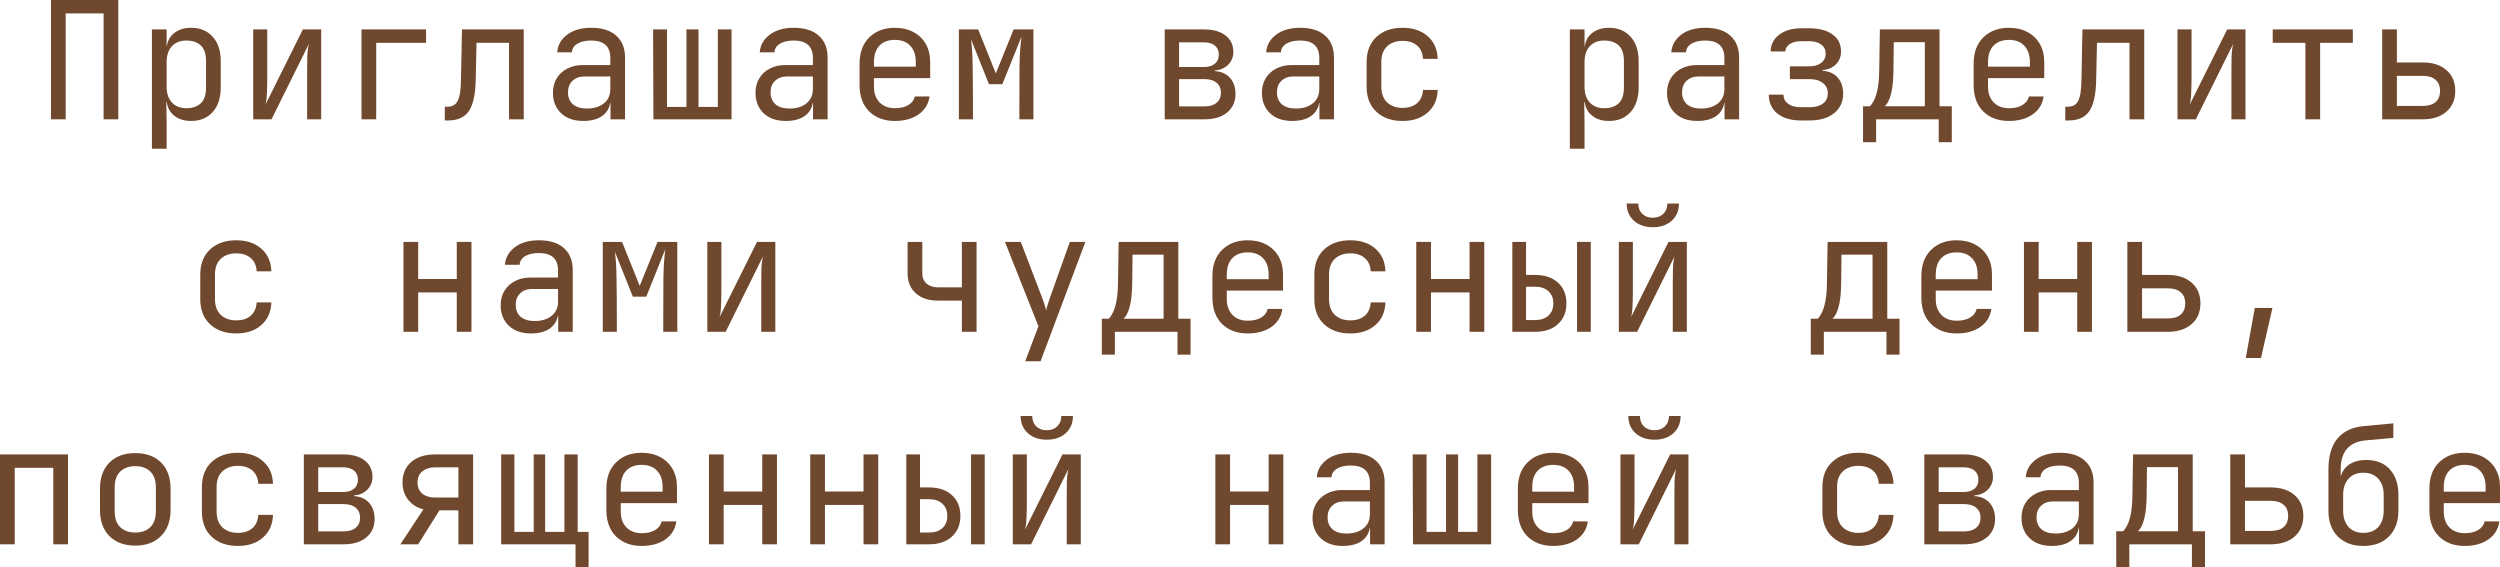 <?xml version="1.0" encoding="UTF-8"?> <svg xmlns="http://www.w3.org/2000/svg" viewBox="0 0 152.946 34.7" fill="none"><path d="M3.118 7.3V0H7.238V7.3H6.338V0.82H4.018V7.3H3.118Z" fill="#70482D"></path><path d="M9.294 9.1V1.8H10.194V2.85H10.204C10.251 2.49 10.407 2.21 10.674 2.01C10.941 1.803 11.281 1.7 11.694 1.7C12.247 1.7 12.687 1.883 13.014 2.25C13.341 2.61 13.504 3.107 13.504 3.74V5.35C13.504 5.983 13.341 6.483 13.014 6.85C12.687 7.217 12.247 7.4 11.694 7.4C11.281 7.4 10.941 7.297 10.674 7.09C10.407 6.883 10.251 6.603 10.204 6.25H10.174L10.194 7.5V9.1H9.294ZM11.394 6.62C11.774 6.62 12.071 6.52 12.284 6.32C12.497 6.12 12.604 5.797 12.604 5.35V3.75C12.604 3.297 12.497 2.973 12.284 2.78C12.071 2.58 11.774 2.48 11.394 2.48C11.027 2.48 10.734 2.597 10.514 2.83C10.301 3.063 10.194 3.387 10.194 3.8V5.3C10.194 5.713 10.301 6.037 10.514 6.27C10.734 6.503 11.027 6.62 11.394 6.62Z" fill="#70482D"></path><path d="M15.49 7.3V1.8H16.35V4.76C16.35 5.047 16.344 5.343 16.33 5.65C16.324 5.957 16.294 6.207 16.24 6.4L18.53 1.8H19.65V7.3H18.79V4.33C18.79 4.037 18.794 3.737 18.8 3.43C18.814 3.123 18.847 2.873 18.9 2.68L16.61 7.3H15.49Z" fill="#70482D"></path><path d="M22.116 7.3V1.8H26.066V2.62H23.016V7.3H22.116Z" fill="#70482D"></path><path d="M27.212 7.37V6.53H27.362C27.669 6.53 27.882 6.41 28.002 6.17C28.129 5.93 28.196 5.5 28.202 4.88L28.262 1.8H32.042V7.3H31.142V2.62H29.153L29.103 4.92C29.083 5.793 28.942 6.42 28.682 6.8C28.423 7.18 27.999 7.37 27.412 7.37H27.212Z" fill="#70482D"></path><path d="M35.678 7.4C35.112 7.4 34.662 7.243 34.328 6.93C33.995 6.61 33.829 6.193 33.829 5.68C33.829 5.34 33.905 5.043 34.059 4.79C34.212 4.537 34.425 4.34 34.699 4.2C34.972 4.053 35.285 3.98 35.638 3.98H37.338V3.55C37.338 2.837 36.949 2.48 36.169 2.48C35.822 2.48 35.542 2.543 35.329 2.67C35.115 2.797 35.002 2.973 34.988 3.2H34.089C34.122 2.767 34.322 2.41 34.689 2.13C35.062 1.843 35.555 1.7 36.169 1.7C36.835 1.7 37.345 1.86 37.699 2.18C38.059 2.5 38.239 2.947 38.239 3.52V7.3H37.349V6.3H37.328C37.275 6.64 37.105 6.91 36.819 7.11C36.532 7.303 36.152 7.4 35.678 7.4ZM35.898 6.64C36.338 6.64 36.689 6.533 36.949 6.32C37.208 6.107 37.338 5.817 37.338 5.45V4.68H35.738C35.445 4.68 35.205 4.77 35.018 4.95C34.839 5.123 34.749 5.357 34.749 5.65C34.749 5.957 34.849 6.2 35.048 6.38C35.255 6.553 35.539 6.64 35.898 6.64Z" fill="#70482D"></path><path d="M39.975 7.3L39.955 1.8H40.805V6.54H41.995V1.8H42.734V6.54H43.915V1.8H44.755V7.3H39.975Z" fill="#70482D"></path><path d="M48.071 7.4C47.504 7.4 47.054 7.243 46.721 6.93C46.387 6.61 46.221 6.193 46.221 5.68C46.221 5.34 46.297 5.043 46.451 4.79C46.604 4.537 46.817 4.34 47.091 4.2C47.364 4.053 47.677 3.98 48.031 3.98H49.731V3.55C49.731 2.837 49.341 2.48 48.561 2.48C48.214 2.48 47.934 2.543 47.721 2.67C47.507 2.797 47.394 2.973 47.381 3.2H46.481C46.514 2.767 46.714 2.41 47.081 2.13C47.454 1.843 47.947 1.7 48.561 1.7C49.227 1.7 49.737 1.86 50.091 2.18C50.451 2.5 50.631 2.947 50.631 3.52V7.3H49.741V6.3H49.721C49.667 6.64 49.497 6.91 49.211 7.11C48.924 7.303 48.544 7.4 48.071 7.4ZM48.291 6.64C48.731 6.64 49.081 6.533 49.341 6.32C49.601 6.107 49.731 5.817 49.731 5.45V4.68H48.131C47.837 4.68 47.597 4.77 47.411 4.95C47.231 5.123 47.141 5.357 47.141 5.65C47.141 5.957 47.241 6.2 47.441 6.38C47.647 6.553 47.931 6.64 48.291 6.64Z" fill="#70482D"></path><path d="M54.747 7.4C54.1 7.4 53.577 7.207 53.177 6.82C52.783 6.427 52.587 5.887 52.587 5.2V3.9C52.587 3.213 52.783 2.677 53.177 2.29C53.577 1.897 54.1 1.7 54.747 1.7C55.18 1.7 55.557 1.787 55.877 1.96C56.204 2.133 56.457 2.377 56.637 2.69C56.817 3.003 56.907 3.373 56.907 3.8V4.78H53.467V5.3C53.467 5.707 53.583 6.03 53.817 6.27C54.05 6.503 54.36 6.62 54.747 6.62C55.08 6.62 55.354 6.557 55.567 6.43C55.787 6.297 55.92 6.12 55.967 5.9H56.867C56.807 6.36 56.583 6.727 56.197 7C55.81 7.267 55.327 7.4 54.747 7.4ZM53.467 4.08H56.027V3.8C56.027 3.367 55.913 3.033 55.687 2.8C55.467 2.56 55.153 2.44 54.747 2.44C54.34 2.44 54.024 2.56 53.797 2.8C53.577 3.033 53.467 3.367 53.467 3.8V4.08Z" fill="#70482D"></path><path d="M58.663 7.3V1.8H59.843L60.923 4.49L62.013 1.8H63.223V7.3H62.363V6.45C62.363 5.497 62.366 4.673 62.373 3.98C62.386 3.287 62.426 2.707 62.493 2.24L61.323 5.15H60.503L59.403 2.4C59.463 2.813 59.496 3.34 59.503 3.98C59.516 4.62 59.523 5.443 59.523 6.45V7.3H58.663Z" fill="#70482D"></path><path d="M71.255 7.3V1.8H73.665C74.218 1.8 74.655 1.923 74.975 2.17C75.295 2.417 75.455 2.753 75.455 3.18C75.455 3.487 75.348 3.747 75.135 3.96C74.928 4.167 74.659 4.283 74.325 4.31V4.35C74.725 4.377 75.035 4.517 75.255 4.77C75.475 5.023 75.585 5.35 75.585 5.75C75.585 6.223 75.415 6.6 75.075 6.88C74.735 7.16 74.275 7.3 73.695 7.3H71.255ZM72.135 4.1H73.665C73.945 4.1 74.165 4.033 74.325 3.9C74.485 3.767 74.565 3.58 74.565 3.34C74.565 3.107 74.485 2.923 74.325 2.79C74.165 2.657 73.945 2.59 73.665 2.59H72.135V4.1ZM72.135 6.51H73.695C74.009 6.51 74.252 6.437 74.425 6.29C74.605 6.143 74.695 5.937 74.695 5.67C74.695 5.41 74.605 5.207 74.425 5.06C74.252 4.913 74.009 4.84 73.695 4.84H72.135V6.51Z" fill="#70482D"></path><path d="M79.051 7.4C78.484 7.4 78.035 7.243 77.701 6.93C77.368 6.61 77.201 6.193 77.201 5.68C77.201 5.34 77.278 5.043 77.431 4.79C77.585 4.537 77.798 4.34 78.071 4.2C78.344 4.053 78.658 3.98 79.011 3.98H80.711V3.55C80.711 2.837 80.321 2.48 79.541 2.48C79.194 2.48 78.915 2.543 78.701 2.67C78.488 2.797 78.374 2.973 78.361 3.2H77.461C77.495 2.767 77.694 2.41 78.061 2.13C78.434 1.843 78.928 1.7 79.541 1.7C80.208 1.7 80.718 1.86 81.071 2.18C81.431 2.5 81.611 2.947 81.611 3.52V7.3H80.721V6.3H80.701C80.648 6.64 80.478 6.91 80.191 7.11C79.904 7.303 79.525 7.4 79.051 7.4ZM79.271 6.64C79.711 6.64 80.061 6.533 80.321 6.32C80.581 6.107 80.711 5.817 80.711 5.45V4.68H79.111C78.818 4.68 78.578 4.77 78.391 4.95C78.211 5.123 78.121 5.357 78.121 5.65C78.121 5.957 78.221 6.2 78.421 6.38C78.628 6.553 78.911 6.64 79.271 6.64Z" fill="#70482D"></path><path d="M85.807 7.4C85.141 7.4 84.607 7.213 84.207 6.84C83.807 6.467 83.607 5.953 83.607 5.3V3.8C83.607 3.147 83.807 2.633 84.207 2.26C84.607 1.887 85.141 1.7 85.807 1.7C86.441 1.7 86.951 1.87 87.337 2.21C87.731 2.55 87.937 3.013 87.957 3.6H87.057C87.037 3.247 86.917 2.977 86.697 2.79C86.477 2.597 86.18 2.5 85.807 2.5C85.414 2.5 85.097 2.613 84.857 2.84C84.624 3.06 84.507 3.377 84.507 3.79V5.3C84.507 5.713 84.624 6.033 84.857 6.26C85.097 6.487 85.414 6.6 85.807 6.6C86.18 6.6 86.477 6.503 86.697 6.31C86.917 6.117 87.037 5.847 87.057 5.5H87.957C87.937 6.087 87.731 6.55 87.337 6.89C86.951 7.23 86.441 7.4 85.807 7.4Z" fill="#70482D"></path><path d="M96.04 9.1V1.8H96.939V2.85H96.949C96.996 2.49 97.153 2.21 97.42 2.01C97.686 1.803 98.026 1.7 98.439 1.7C98.993 1.7 99.433 1.883 99.759 2.25C100.086 2.61 100.25 3.107 100.25 3.74V5.35C100.25 5.983 100.086 6.483 99.759 6.85C99.433 7.217 98.993 7.4 98.439 7.4C98.026 7.4 97.686 7.297 97.42 7.09C97.153 6.883 96.996 6.603 96.949 6.25H96.919L96.939 7.5V9.1H96.04ZM98.14 6.62C98.519 6.62 98.816 6.52 99.029 6.32C99.243 6.12 99.349 5.797 99.349 5.35V3.75C99.349 3.297 99.243 2.973 99.029 2.78C98.816 2.58 98.519 2.48 98.14 2.48C97.773 2.48 97.48 2.597 97.259 2.83C97.046 3.063 96.939 3.387 96.939 3.8V5.3C96.939 5.713 97.046 6.037 97.259 6.27C97.48 6.503 97.773 6.62 98.14 6.62Z" fill="#70482D"></path><path d="M103.836 7.4C103.269 7.4 102.819 7.243 102.486 6.93C102.152 6.61 101.985 6.193 101.985 5.68C101.985 5.34 102.062 5.043 102.216 4.79C102.369 4.537 102.582 4.34 102.856 4.2C103.129 4.053 103.442 3.98 103.796 3.98H105.495V3.55C105.495 2.837 105.106 2.48 104.326 2.48C103.979 2.48 103.699 2.543 103.486 2.67C103.272 2.797 103.159 2.973 103.146 3.2H102.246C102.279 2.767 102.479 2.41 102.846 2.13C103.219 1.843 103.712 1.7 104.326 1.7C104.992 1.7 105.502 1.86 105.856 2.18C106.215 2.5 106.396 2.947 106.396 3.52V7.3H105.505V6.3H105.485C105.432 6.64 105.262 6.91 104.976 7.11C104.689 7.303 104.309 7.4 103.836 7.4ZM104.055 6.64C104.496 6.64 104.845 6.533 105.106 6.32C105.365 6.107 105.495 5.817 105.495 5.45V4.68H103.896C103.602 4.68 103.362 4.77 103.176 4.95C102.996 5.123 102.906 5.357 102.906 5.65C102.906 5.957 103.006 6.2 103.206 6.38C103.412 6.553 103.696 6.64 104.055 6.64Z" fill="#70482D"></path><path d="M110.172 7.37C109.572 7.37 109.095 7.23 108.742 6.95C108.388 6.663 108.212 6.277 108.212 5.79H109.112C109.112 6.023 109.205 6.21 109.392 6.35C109.585 6.49 109.845 6.56 110.172 6.56H110.702C111.048 6.56 111.322 6.487 111.522 6.34C111.722 6.187 111.822 5.98 111.822 5.72C111.822 5.447 111.722 5.233 111.522 5.08C111.322 4.92 111.048 4.84 110.702 4.84H109.502V4.06H110.672C110.985 4.06 111.232 3.99 111.412 3.85C111.598 3.71 111.692 3.52 111.692 3.28C111.692 3.047 111.602 2.863 111.422 2.73C111.242 2.59 110.995 2.52 110.682 2.52H110.212C109.918 2.52 109.682 2.577 109.502 2.69C109.328 2.803 109.235 2.957 109.222 3.15H108.322C108.335 2.717 108.512 2.373 108.852 2.12C109.192 1.86 109.645 1.73 110.212 1.73H110.682C111.282 1.73 111.755 1.853 112.102 2.1C112.455 2.347 112.632 2.7 112.632 3.16C112.632 3.467 112.525 3.727 112.312 3.94C112.105 4.147 111.835 4.263 111.502 4.29V4.33C111.902 4.357 112.212 4.497 112.432 4.75C112.652 5.003 112.762 5.33 112.762 5.73C112.762 6.23 112.575 6.63 112.202 6.93C111.835 7.223 111.335 7.37 110.702 7.37H110.172Z" fill="#70482D"></path><path d="M113.978 8.7V6.5H114.398C114.484 6.42 114.568 6.3 114.648 6.14C114.734 5.973 114.808 5.743 114.868 5.45C114.928 5.157 114.961 4.77 114.968 4.29L115.008 1.8H118.658V6.5H119.408V8.7H118.608V7.3H114.778V8.7H113.978ZM115.298 6.5H117.758V2.58H115.858L115.838 4.31C115.831 4.783 115.801 5.167 115.748 5.46C115.694 5.753 115.628 5.983 115.548 6.15C115.474 6.31 115.391 6.427 115.298 6.5Z" fill="#70482D"></path><path d="M122.904 7.4C122.257 7.4 121.734 7.207 121.334 6.82C120.941 6.427 120.744 5.887 120.744 5.2V3.9C120.744 3.213 120.941 2.677 121.334 2.29C121.734 1.897 122.257 1.7 122.904 1.7C123.337 1.7 123.714 1.787 124.034 1.96C124.361 2.133 124.614 2.377 124.794 2.69C124.974 3.003 125.064 3.373 125.064 3.8V4.78H121.624V5.3C121.624 5.707 121.74 6.03 121.974 6.27C122.207 6.503 122.517 6.62 122.904 6.62C123.237 6.62 123.51 6.557 123.724 6.43C123.944 6.297 124.077 6.12 124.124 5.9H125.024C124.964 6.36 124.74 6.727 124.354 7C123.967 7.267 123.484 7.4 122.904 7.4ZM121.624 4.08H124.184V3.8C124.184 3.367 124.07 3.033 123.844 2.8C123.624 2.56 123.31 2.44 122.904 2.44C122.497 2.44 122.181 2.56 121.954 2.8C121.734 3.033 121.624 3.367 121.624 3.8V4.08Z" fill="#70482D"></path><path d="M126.35 7.37V6.53H126.5C126.806 6.53 127.02 6.41 127.14 6.17C127.267 5.93 127.333 5.5 127.34 4.88L127.4 1.8H131.18V7.3H130.28V2.62H128.29L128.24 4.92C128.22 5.793 128.08 6.42 127.82 6.8C127.56 7.18 127.137 7.37 126.55 7.37H126.35Z" fill="#70482D"></path><path d="M133.216 7.3V1.8H134.076V4.76C134.076 5.047 134.069 5.343 134.056 5.65C134.049 5.957 134.019 6.207 133.966 6.4L136.256 1.8H137.376V7.3H136.516V4.33C136.516 4.037 136.519 3.737 136.526 3.43C136.539 3.123 136.573 2.873 136.626 2.68L134.336 7.3H133.216Z" fill="#70482D"></path><path d="M141.042 7.3V2.62H139.042V1.8H143.942V2.62H141.942V7.3H141.042Z" fill="#70482D"></path><path d="M145.738 7.3V1.8H146.638V3.82H148.208C148.828 3.82 149.315 3.977 149.668 4.29C150.028 4.597 150.208 5.02 150.208 5.56C150.208 6.093 150.028 6.517 149.668 6.83C149.308 7.143 148.821 7.3 148.208 7.3H145.738ZM146.638 6.48H148.208C148.555 6.48 148.818 6.403 148.998 6.25C149.185 6.09 149.278 5.86 149.278 5.56C149.278 5.26 149.185 5.033 148.998 4.88C148.818 4.72 148.555 4.64 148.208 4.64H146.638V6.48Z" fill="#70482D"></path><path d="M14.452 20.4C13.786 20.4 13.252 20.213 12.852 19.84C12.452 19.467 12.252 18.953 12.252 18.3V16.8C12.252 16.147 12.452 15.633 12.852 15.26C13.252 14.887 13.786 14.7 14.452 14.7C15.086 14.7 15.596 14.87 15.982 15.21C16.376 15.55 16.582 16.013 16.602 16.6H15.702C15.682 16.247 15.562 15.977 15.342 15.79C15.122 15.597 14.826 15.5 14.452 15.5C14.059 15.5 13.742 15.613 13.502 15.84C13.269 16.06 13.152 16.377 13.152 16.79V18.3C13.152 18.713 13.269 19.033 13.502 19.26C13.742 19.487 14.059 19.6 14.452 19.6C14.826 19.6 15.122 19.503 15.342 19.31C15.562 19.117 15.682 18.847 15.702 18.5H16.602C16.582 19.087 16.376 19.55 15.982 19.89C15.596 20.23 15.086 20.4 14.452 20.4Z" fill="#70482D"></path><path d="M24.684 20.3V14.8H25.584V17.07H27.944V14.8H28.844V20.3H27.944V17.89H25.584V20.3H24.684Z" fill="#70482D"></path><path d="M32.481 20.4C31.914 20.4 31.464 20.243 31.131 19.93C30.797 19.61 30.63 19.193 30.63 18.68C30.63 18.34 30.707 18.043 30.86 17.79C31.014 17.537 31.227 17.34 31.5 17.2C31.774 17.053 32.087 16.98 32.44 16.98H34.141V16.55C34.141 15.837 33.75 15.48 32.97 15.48C32.624 15.48 32.344 15.543 32.13 15.67C31.917 15.797 31.804 15.973 31.791 16.2H30.89C30.924 15.767 31.124 15.41 31.49 15.13C31.864 14.843 32.357 14.7 32.97 14.7C33.637 14.7 34.147 14.86 34.5 15.18C34.861 15.5 35.04 15.947 35.04 16.52V20.3H34.151V19.3H34.131C34.077 19.64 33.907 19.91 33.62 20.11C33.334 20.303 32.954 20.4 32.481 20.4ZM32.701 19.64C33.14 19.64 33.49 19.533 33.75 19.32C34.011 19.107 34.141 18.817 34.141 18.45V17.68H32.541C32.247 17.68 32.007 17.77 31.821 17.95C31.64 18.123 31.55 18.357 31.55 18.65C31.55 18.957 31.65 19.2 31.851 19.38C32.057 19.553 32.34 19.64 32.701 19.64Z" fill="#70482D"></path><path d="M36.877 20.3V14.8H38.057L39.137 17.49L40.227 14.8H41.436V20.3H40.577V19.45C40.577 18.497 40.58 17.673 40.586 16.98C40.6 16.287 40.64 15.707 40.706 15.24L39.537 18.15H38.717L37.617 15.4C37.677 15.813 37.71 16.34 37.717 16.98C37.73 17.62 37.736 18.443 37.736 19.45V20.3H36.877Z" fill="#70482D"></path><path d="M43.273 20.3V14.8H44.133V17.76C44.133 18.047 44.126 18.343 44.113 18.65C44.106 18.957 44.076 19.207 44.023 19.4L46.313 14.8H47.433V20.3H46.573V17.33C46.573 17.037 46.576 16.737 46.583 16.43C46.596 16.123 46.629 15.873 46.683 15.68L44.393 20.3H43.273Z" fill="#70482D"></path><path d="M58.845 20.3V18.39H57.375C56.808 18.39 56.358 18.24 56.025 17.94C55.691 17.64 55.525 17.237 55.525 16.73V14.8H56.425V16.73C56.425 16.99 56.511 17.197 56.685 17.35C56.865 17.503 57.105 17.58 57.405 17.58H58.845V14.8H59.745V20.3H58.845Z" fill="#70482D"></path><path d="M62.721 22.1L63.531 19.96L61.481 14.8H62.451L63.751 18.2C63.804 18.333 63.854 18.473 63.901 18.62C63.948 18.767 63.981 18.893 64.001 19C64.021 18.893 64.054 18.767 64.101 18.62C64.148 18.473 64.194 18.333 64.241 18.2L65.451 14.8H66.401L63.661 22.1H62.721Z" fill="#70482D"></path><path d="M67.407 21.7V19.5H67.827C67.914 19.42 67.997 19.3 68.077 19.14C68.164 18.973 68.237 18.743 68.297 18.45C68.357 18.157 68.39 17.77 68.397 17.29L68.437 14.8H72.087V19.5H72.837V21.7H72.037V20.3H68.207V21.7H67.407ZM68.727 19.5H71.187V15.58H69.287L69.267 17.31C69.26 17.783 69.23 18.167 69.177 18.46C69.124 18.753 69.057 18.983 68.977 19.15C68.904 19.31 68.82 19.427 68.727 19.5Z" fill="#70482D"></path><path d="M76.333 20.4C75.686 20.4 75.163 20.207 74.763 19.82C74.37 19.427 74.173 18.887 74.173 18.2V16.9C74.173 16.213 74.37 15.677 74.763 15.29C75.163 14.897 75.686 14.7 76.333 14.7C76.767 14.7 77.143 14.787 77.463 14.96C77.79 15.133 78.043 15.377 78.223 15.69C78.403 16.003 78.493 16.373 78.493 16.8V17.78H75.053V18.3C75.053 18.707 75.17 19.03 75.403 19.27C75.636 19.503 75.947 19.62 76.333 19.62C76.667 19.62 76.94 19.557 77.153 19.43C77.373 19.297 77.507 19.12 77.553 18.9H78.453C78.393 19.36 78.17 19.727 77.783 20C77.397 20.267 76.913 20.4 76.333 20.4ZM75.053 17.08H77.613V16.8C77.613 16.367 77.5 16.033 77.273 15.8C77.053 15.56 76.74 15.44 76.333 15.44C75.926 15.44 75.61 15.56 75.383 15.8C75.163 16.033 75.053 16.367 75.053 16.8V17.08Z" fill="#70482D"></path><path d="M82.609 20.4C81.942 20.4 81.409 20.213 81.009 19.84C80.609 19.467 80.409 18.953 80.409 18.3V16.8C80.409 16.147 80.609 15.633 81.009 15.26C81.409 14.887 81.942 14.7 82.609 14.7C83.243 14.7 83.753 14.87 84.139 15.21C84.533 15.55 84.739 16.013 84.759 16.6H83.859C83.839 16.247 83.719 15.977 83.499 15.79C83.279 15.597 82.983 15.5 82.609 15.5C82.216 15.5 81.899 15.613 81.659 15.84C81.426 16.06 81.309 16.377 81.309 16.79V18.3C81.309 18.713 81.426 19.033 81.659 19.26C81.899 19.487 82.216 19.6 82.609 19.6C82.983 19.6 83.279 19.503 83.499 19.31C83.719 19.117 83.839 18.847 83.859 18.5H84.759C84.739 19.087 84.533 19.55 84.139 19.89C83.753 20.23 83.243 20.4 82.609 20.4Z" fill="#70482D"></path><path d="M86.645 20.3V14.8H87.545V17.07H89.905V14.8H90.805V20.3H89.905V17.89H87.545V20.3H86.645Z" fill="#70482D"></path><path d="M92.522 20.3V14.8H93.361V16.82H93.912C94.505 16.82 94.971 16.977 95.312 17.29C95.658 17.603 95.831 18.027 95.831 18.56C95.831 19.093 95.658 19.517 95.312 19.83C94.971 20.143 94.505 20.3 93.912 20.3H92.522ZM96.481 20.3V14.8H97.321V20.3H96.481ZM93.361 19.58H93.912C94.258 19.58 94.531 19.49 94.731 19.31C94.931 19.123 95.031 18.873 95.031 18.56C95.031 18.247 94.931 18 94.731 17.82C94.531 17.633 94.258 17.54 93.912 17.54H93.361V19.58Z" fill="#70482D"></path><path d="M99.037 20.3V14.8H99.897V17.76C99.897 18.047 99.891 18.343 99.877 18.65C99.871 18.957 99.841 19.207 99.787 19.4L102.077 14.8H103.198V20.3H102.338V17.33C102.338 17.037 102.341 16.737 102.348 16.43C102.361 16.123 102.394 15.873 102.448 15.68L100.158 20.3H99.037ZM101.117 13.9C100.637 13.9 100.251 13.767 99.957 13.5C99.664 13.233 99.518 12.883 99.518 12.45H100.228C100.228 12.71 100.308 12.92 100.467 13.08C100.627 13.24 100.841 13.32 101.107 13.32C101.381 13.32 101.598 13.24 101.758 13.08C101.924 12.92 102.007 12.71 102.007 12.45H102.717C102.717 12.883 102.571 13.233 102.278 13.5C101.984 13.767 101.598 13.9 101.117 13.9Z" fill="#70482D"></path><path d="M110.78 21.7V19.5H111.2C111.286 19.42 111.37 19.3 111.45 19.14C111.536 18.973 111.61 18.743 111.67 18.45C111.73 18.157 111.763 17.77 111.77 17.29L111.81 14.8H115.46V19.5H116.21V21.7H115.41V20.3H111.58V21.7H110.78ZM112.1 19.5H114.56V15.58H112.66L112.64 17.31C112.633 17.783 112.603 18.167 112.55 18.46C112.496 18.753 112.43 18.983 112.35 19.15C112.276 19.31 112.193 19.427 112.1 19.5Z" fill="#70482D"></path><path d="M119.706 20.4C119.059 20.4 118.536 20.207 118.136 19.82C117.742 19.427 117.546 18.887 117.546 18.2V16.9C117.546 16.213 117.742 15.677 118.136 15.29C118.536 14.897 119.059 14.7 119.706 14.7C120.139 14.7 120.516 14.787 120.836 14.96C121.162 15.133 121.416 15.377 121.596 15.69C121.776 16.003 121.866 16.373 121.866 16.8V17.78H118.426V18.3C118.426 18.707 118.542 19.03 118.776 19.27C119.009 19.503 119.319 19.62 119.706 19.62C120.039 19.62 120.312 19.557 120.526 19.43C120.746 19.297 120.879 19.12 120.926 18.9H121.826C121.766 19.36 121.543 19.727 121.156 20C120.769 20.267 120.286 20.4 119.706 20.4ZM118.426 17.08H120.986V16.8C120.986 16.367 120.873 16.033 120.646 15.8C120.426 15.56 120.113 15.44 119.706 15.44C119.299 15.44 118.982 15.56 118.756 15.8C118.536 16.033 118.426 16.367 118.426 16.8V17.08Z" fill="#70482D"></path><path d="M123.822 20.3V14.8H124.722V17.07H127.082V14.8H127.982V20.3H127.082V17.89H124.722V20.3H123.822Z" fill="#70482D"></path><path d="M130.148 20.3V14.8H131.048V16.82H132.618C133.238 16.82 133.725 16.977 134.078 17.29C134.438 17.597 134.618 18.02 134.618 18.56C134.618 19.093 134.438 19.517 134.078 19.83C133.718 20.143 133.231 20.3 132.618 20.3H130.148ZM131.048 19.48H132.618C132.965 19.48 133.228 19.403 133.408 19.25C133.595 19.09 133.688 18.86 133.688 18.56C133.688 18.26 133.595 18.033 133.408 17.88C133.228 17.72 132.965 17.64 132.618 17.64H131.048V19.48Z" fill="#70482D"></path><path d="M137.394 21.9L137.944 18.84H139.024L138.324 21.9H137.394Z" fill="#70482D"></path><path d="M0 33.3V27.8H4.16V33.3H3.26V28.62H0.9V33.3H0Z" fill="#70482D"></path><path d="M8.276 33.38C7.616 33.38 7.089 33.187 6.696 32.8C6.309 32.413 6.116 31.873 6.116 31.18V29.92C6.116 29.22 6.309 28.68 6.696 28.3C7.083 27.913 7.609 27.72 8.276 27.72C8.943 27.72 9.469 27.913 9.856 28.3C10.243 28.68 10.436 29.22 10.436 29.92V31.18C10.436 31.873 10.239 32.413 9.846 32.8C9.459 33.187 8.936 33.38 8.276 33.38ZM8.276 32.58C8.669 32.58 8.976 32.47 9.196 32.25C9.423 32.03 9.536 31.707 9.536 31.28V29.82C9.536 29.393 9.423 29.07 9.196 28.85C8.976 28.63 8.669 28.52 8.276 28.52C7.889 28.52 7.583 28.63 7.356 28.85C7.129 29.07 7.016 29.393 7.016 29.82V31.28C7.016 31.707 7.129 32.03 7.356 32.25C7.583 32.47 7.889 32.58 8.276 32.58Z" fill="#70482D"></path><path d="M14.552 33.4C13.886 33.4 13.352 33.213 12.952 32.84C12.552 32.467 12.352 31.953 12.352 31.3V29.8C12.352 29.147 12.552 28.633 12.952 28.26C13.352 27.887 13.886 27.7 14.552 27.7C15.186 27.7 15.696 27.87 16.082 28.21C16.476 28.55 16.682 29.013 16.702 29.6H15.802C15.782 29.247 15.662 28.977 15.442 28.79C15.222 28.597 14.926 28.5 14.552 28.5C14.159 28.5 13.842 28.613 13.602 28.84C13.369 29.06 13.252 29.377 13.252 29.79V31.3C13.252 31.713 13.369 32.033 13.602 32.26C13.842 32.487 14.159 32.6 14.552 32.6C14.926 32.6 15.222 32.503 15.442 32.31C15.662 32.117 15.782 31.847 15.802 31.5H16.702C16.682 32.087 16.476 32.55 16.082 32.89C15.696 33.23 15.186 33.4 14.552 33.4Z" fill="#70482D"></path><path d="M18.588 33.3V27.8H20.998C21.552 27.8 21.988 27.923 22.308 28.17C22.628 28.417 22.788 28.753 22.788 29.18C22.788 29.487 22.682 29.747 22.468 29.96C22.262 30.167 21.992 30.283 21.658 30.31V30.35C22.058 30.377 22.368 30.517 22.588 30.77C22.808 31.023 22.918 31.35 22.918 31.75C22.918 32.223 22.748 32.6 22.408 32.88C22.068 33.16 21.608 33.3 21.028 33.3H18.588ZM19.468 30.1H20.998C21.278 30.1 21.498 30.033 21.658 29.9C21.818 29.767 21.898 29.58 21.898 29.34C21.898 29.107 21.818 28.923 21.658 28.79C21.498 28.657 21.278 28.59 20.998 28.59H19.468V30.1ZM19.468 32.51H21.028C21.342 32.51 21.585 32.437 21.758 32.29C21.938 32.143 22.028 31.937 22.028 31.67C22.028 31.41 21.938 31.207 21.758 31.06C21.585 30.913 21.342 30.84 21.028 30.84H19.468V32.51Z" fill="#70482D"></path><path d="M24.494 33.3L25.904 31.16C25.518 31.067 25.208 30.873 24.974 30.58C24.741 30.28 24.624 29.927 24.624 29.52C24.624 28.987 24.804 28.567 25.164 28.26C25.524 27.953 26.011 27.8 26.624 27.8H28.944V33.3H28.044V31.22H26.884L25.584 33.3H24.494ZM26.624 30.44H28.044V28.59H26.624C26.298 28.59 26.034 28.673 25.834 28.84C25.641 29 25.544 29.227 25.544 29.52C25.544 29.807 25.641 30.033 25.834 30.2C26.034 30.36 26.298 30.44 26.624 30.44Z" fill="#70482D"></path><path d="M35.21 34.7V33.3H30.66V27.8H31.47V32.54H32.651V27.8H33.351V32.54H34.53V27.8H35.341V32.54H36.01V34.7H35.21Z" fill="#70482D"></path><path d="M39.256 33.4C38.61 33.4 38.087 33.207 37.687 32.82C37.293 32.427 37.096 31.887 37.096 31.2V29.9C37.096 29.213 37.293 28.677 37.687 28.29C38.087 27.897 38.61 27.7 39.256 27.7C39.69 27.7 40.067 27.787 40.387 27.96C40.713 28.133 40.967 28.377 41.147 28.69C41.326 29.003 41.416 29.373 41.416 29.8V30.78H37.977V31.3C37.977 31.707 38.093 32.03 38.327 32.27C38.56 32.503 38.87 32.62 39.256 32.62C39.59 32.62 39.863 32.557 40.077 32.43C40.297 32.297 40.43 32.12 40.477 31.9H41.376C41.316 32.36 41.093 32.727 40.706 33C40.32 33.267 39.837 33.4 39.256 33.4ZM37.977 30.08H40.537V29.8C40.537 29.367 40.423 29.033 40.197 28.8C39.976 28.56 39.663 28.44 39.256 28.44C38.85 28.44 38.533 28.56 38.307 28.8C38.087 29.033 37.977 29.367 37.977 29.8V30.08Z" fill="#70482D"></path><path d="M43.373 33.3V27.8H44.273V30.07H46.633V27.8H47.533V33.3H46.633V30.89H44.273V33.3H43.373Z" fill="#70482D"></path><path d="M49.569 33.3V27.8H50.469V30.07H52.829V27.8H53.729V33.3H52.829V30.89H50.469V33.3H49.569Z" fill="#70482D"></path><path d="M55.445 33.3V27.8H56.285V29.82H56.835C57.428 29.82 57.895 29.977 58.235 30.29C58.581 30.603 58.755 31.027 58.755 31.56C58.755 32.093 58.581 32.517 58.235 32.83C57.895 33.143 57.428 33.3 56.835 33.3H55.445ZM59.405 33.3V27.8H60.245V33.3H59.405ZM56.285 32.58H56.835C57.181 32.58 57.455 32.49 57.655 32.31C57.855 32.123 57.955 31.873 57.955 31.56C57.955 31.247 57.855 31 57.655 30.82C57.455 30.633 57.181 30.54 56.835 30.54H56.285V32.58Z" fill="#70482D"></path><path d="M61.961 33.3V27.8H62.821V30.76C62.821 31.047 62.814 31.343 62.801 31.65C62.794 31.957 62.764 32.207 62.711 32.4L65.001 27.8H66.121V33.3H65.261V30.33C65.261 30.037 65.264 29.737 65.271 29.43C65.284 29.123 65.318 28.873 65.371 28.68L63.081 33.3H61.961ZM64.041 26.9C63.561 26.9 63.174 26.767 62.881 26.5C62.588 26.233 62.441 25.883 62.441 25.45H63.151C63.151 25.71 63.231 25.92 63.391 26.08C63.551 26.24 63.764 26.32 64.031 26.32C64.304 26.32 64.521 26.24 64.681 26.08C64.848 25.92 64.931 25.71 64.931 25.45H65.641C65.641 25.883 65.494 26.233 65.201 26.5C64.908 26.767 64.521 26.9 64.041 26.9Z" fill="#70482D"></path><path d="M74.353 33.3V27.8H75.253V30.07H77.613V27.8H78.513V33.3H77.613V30.89H75.253V33.3H74.353Z" fill="#70482D"></path><path d="M82.149 33.4C81.583 33.4 81.133 33.243 80.799 32.93C80.466 32.61 80.299 32.193 80.299 31.68C80.299 31.34 80.376 31.043 80.529 30.79C80.683 30.537 80.896 30.34 81.169 30.2C81.443 30.053 81.756 29.98 82.109 29.98H83.809V29.55C83.809 28.837 83.419 28.48 82.639 28.48C82.293 28.48 82.012 28.543 81.799 28.67C81.586 28.797 81.473 28.973 81.459 29.2H80.559C80.592 28.767 80.793 28.41 81.159 28.13C81.533 27.843 82.026 27.7 82.639 27.7C83.306 27.7 83.816 27.86 84.169 28.18C84.529 28.5 84.709 28.947 84.709 29.52V33.3H83.819V32.3H83.799C83.746 32.64 83.576 32.91 83.289 33.11C83.003 33.303 82.622 33.4 82.149 33.4ZM82.369 32.64C82.809 32.64 83.159 32.533 83.419 32.32C83.679 32.107 83.809 31.817 83.809 31.45V30.68H82.209C81.916 30.68 81.676 30.77 81.489 30.95C81.309 31.123 81.219 31.357 81.219 31.65C81.219 31.957 81.319 32.2 81.519 32.38C81.726 32.553 82.009 32.64 82.369 32.64Z" fill="#70482D"></path><path d="M86.445 33.3L86.425 27.8H87.275V32.54H88.465V27.8H89.205V32.54H90.385V27.8H91.225V33.3H86.445Z" fill="#70482D"></path><path d="M95.021 33.4C94.375 33.4 93.851 33.207 93.451 32.82C93.058 32.427 92.861 31.887 92.861 31.2V29.9C92.861 29.213 93.058 28.677 93.451 28.29C93.851 27.897 94.375 27.7 95.021 27.7C95.455 27.7 95.831 27.787 96.151 27.96C96.478 28.133 96.732 28.377 96.911 28.69C97.091 29.003 97.181 29.373 97.181 29.8V30.78H93.741V31.3C93.741 31.707 93.858 32.03 94.091 32.27C94.325 32.503 94.635 32.62 95.021 32.62C95.355 32.62 95.628 32.557 95.841 32.43C96.062 32.297 96.195 32.12 96.241 31.9H97.141C97.081 32.36 96.858 32.727 96.471 33C96.085 33.267 95.601 33.4 95.021 33.4ZM93.741 30.08H96.301V29.8C96.301 29.367 96.188 29.033 95.961 28.8C95.741 28.56 95.428 28.44 95.021 28.44C94.615 28.44 94.298 28.56 94.071 28.8C93.851 29.033 93.741 29.367 93.741 29.8V30.08Z" fill="#70482D"></path><path d="M99.137 33.3V27.8H99.997V30.76C99.997 31.047 99.991 31.343 99.977 31.65C99.971 31.957 99.941 32.207 99.887 32.4L102.178 27.8H103.297V33.3H102.438V30.33C102.438 30.037 102.441 29.737 102.448 29.43C102.461 29.123 102.494 28.873 102.547 28.68L100.258 33.3H99.137ZM101.217 26.9C100.737 26.9 100.351 26.767 100.058 26.5C99.764 26.233 99.618 25.883 99.618 25.45H100.328C100.328 25.71 100.407 25.92 100.567 26.08C100.727 26.24 100.941 26.32 101.207 26.32C101.481 26.32 101.698 26.24 101.857 26.08C102.024 25.92 102.107 25.71 102.107 25.45H102.817C102.817 25.883 102.671 26.233 102.378 26.5C102.084 26.767 101.698 26.9 101.217 26.9Z" fill="#70482D"></path><path d="M113.69 33.4C113.023 33.4 112.49 33.213 112.09 32.84C111.69 32.467 111.49 31.953 111.49 31.3V29.8C111.49 29.147 111.69 28.633 112.09 28.26C112.49 27.887 113.023 27.7 113.69 27.7C114.323 27.7 114.833 27.87 115.22 28.21C115.613 28.55 115.82 29.013 115.84 29.6H114.94C114.92 29.247 114.8 28.977 114.58 28.79C114.36 28.597 114.063 28.5 113.69 28.5C113.296 28.5 112.98 28.613 112.74 28.84C112.506 29.06 112.39 29.377 112.39 29.79V31.3C112.39 31.713 112.506 32.033 112.74 32.26C112.98 32.487 113.296 32.6 113.69 32.6C114.063 32.6 114.36 32.503 114.58 32.31C114.8 32.117 114.92 31.847 114.94 31.5H115.84C115.82 32.087 115.613 32.55 115.22 32.89C114.833 33.23 114.323 33.4 113.69 33.4Z" fill="#70482D"></path><path d="M117.726 33.3V27.8H120.136C120.689 27.8 121.126 27.923 121.446 28.17C121.766 28.417 121.926 28.753 121.926 29.18C121.926 29.487 121.819 29.747 121.606 29.96C121.399 30.167 121.129 30.283 120.796 30.31V30.35C121.196 30.377 121.506 30.517 121.726 30.77C121.946 31.023 122.056 31.35 122.056 31.75C122.056 32.223 121.886 32.6 121.546 32.88C121.206 33.16 120.746 33.3 120.166 33.3H117.726ZM118.606 30.1H120.136C120.416 30.1 120.636 30.033 120.796 29.9C120.956 29.767 121.036 29.58 121.036 29.34C121.036 29.107 120.956 28.923 120.796 28.79C120.636 28.657 120.416 28.59 120.136 28.59H118.606V30.1ZM118.606 32.51H120.166C120.479 32.51 120.722 32.437 120.896 32.29C121.076 32.143 121.166 31.937 121.166 31.67C121.166 31.41 121.076 31.207 120.896 31.06C120.722 30.913 120.479 30.84 120.166 30.84H118.606V32.51Z" fill="#70482D"></path><path d="M125.522 33.4C124.955 33.4 124.505 33.243 124.172 32.93C123.839 32.61 123.672 32.193 123.672 31.68C123.672 31.34 123.749 31.043 123.902 30.79C124.055 30.537 124.269 30.34 124.542 30.2C124.815 30.053 125.129 29.98 125.482 29.98H127.182V29.55C127.182 28.837 126.792 28.48 126.012 28.48C125.665 28.48 125.385 28.543 125.172 28.67C124.959 28.797 124.845 28.973 124.832 29.2H123.932C123.965 28.767 124.165 28.41 124.532 28.13C124.905 27.843 125.398 27.7 126.012 27.7C126.679 27.7 127.189 27.86 127.542 28.18C127.902 28.5 128.082 28.947 128.082 29.52V33.3H127.192V32.3H127.172C127.119 32.64 126.949 32.91 126.662 33.11C126.375 33.303 125.995 33.4 125.522 33.4ZM125.742 32.64C126.182 32.64 126.532 32.533 126.792 32.32C127.052 32.107 127.182 31.817 127.182 31.45V30.68H125.582C125.289 30.68 125.049 30.77 124.862 30.95C124.682 31.123 124.592 31.357 124.592 31.65C124.592 31.957 124.692 32.2 124.892 32.38C125.099 32.553 125.382 32.64 125.742 32.64Z" fill="#70482D"></path><path d="M129.468 34.7V32.5H129.888C129.975 32.42 130.058 32.3 130.138 32.14C130.225 31.973 130.298 31.743 130.358 31.45C130.418 31.157 130.451 30.77 130.458 30.29L130.498 27.8H134.148V32.5H134.898V34.7H134.098V33.3H130.268V34.7H129.468ZM130.788 32.5H133.248V28.58H131.348L131.328 30.31C131.321 30.783 131.291 31.167 131.238 31.46C131.185 31.753 131.118 31.983 131.038 32.15C130.965 32.31 130.881 32.427 130.788 32.5Z" fill="#70482D"></path><path d="M136.444 33.3V27.8H137.344V29.82H138.914C139.534 29.82 140.021 29.977 140.374 30.29C140.734 30.597 140.914 31.02 140.914 31.56C140.914 32.093 140.734 32.517 140.374 32.83C140.014 33.143 139.528 33.3 138.914 33.3H136.444ZM137.344 32.48H138.914C139.261 32.48 139.524 32.403 139.704 32.25C139.891 32.09 139.984 31.86 139.984 31.56C139.984 31.26 139.891 31.033 139.704 30.88C139.524 30.72 139.261 30.64 138.914 30.64H137.344V32.48Z" fill="#70482D"></path><path d="M144.59 33.4C143.93 33.4 143.407 33.207 143.02 32.82C142.64 32.433 142.45 31.91 142.45 31.25V28.72C142.45 27.913 142.63 27.287 142.99 26.84C143.357 26.393 143.893 26.137 144.6 26.07L146.42 25.9V26.79L144.74 26.94C143.714 27.033 143.2 27.627 143.2 28.72V29.17C143.28 28.85 143.454 28.6 143.72 28.42C143.993 28.233 144.337 28.14 144.75 28.14C145.383 28.14 145.87 28.333 146.21 28.72C146.557 29.107 146.73 29.623 146.73 30.27V31.25C146.73 31.91 146.537 32.433 146.15 32.82C145.77 33.207 145.25 33.4 144.59 33.4ZM144.59 32.6C144.977 32.6 145.28 32.48 145.5 32.24C145.72 31.993 145.83 31.663 145.83 31.25V30.27C145.83 29.857 145.72 29.53 145.5 29.29C145.28 29.043 144.977 28.92 144.59 28.92C144.204 28.92 143.9 29.043 143.68 29.29C143.46 29.53 143.35 29.857 143.35 30.27V31.25C143.35 31.663 143.46 31.993 143.68 32.24C143.9 32.48 144.204 32.6 144.59 32.6Z" fill="#70482D"></path><path d="M150.786 33.4C150.14 33.4 149.616 33.207 149.216 32.82C148.823 32.427 148.626 31.887 148.626 31.2V29.9C148.626 29.213 148.823 28.677 149.216 28.29C149.616 27.897 150.14 27.7 150.786 27.7C151.22 27.7 151.596 27.787 151.916 27.96C152.243 28.133 152.496 28.377 152.676 28.69C152.856 29.003 152.946 29.373 152.946 29.8V30.78H149.506V31.3C149.506 31.707 149.623 32.03 149.856 32.27C150.09 32.503 150.4 32.62 150.786 32.62C151.12 32.62 151.393 32.557 151.606 32.43C151.826 32.297 151.96 32.12 152.006 31.9H152.906C152.846 32.36 152.623 32.727 152.236 33C151.85 33.267 151.366 33.4 150.786 33.4ZM149.506 30.08H152.066V29.8C152.066 29.367 151.953 29.033 151.726 28.8C151.506 28.56 151.193 28.44 150.786 28.44C150.38 28.44 150.063 28.56 149.836 28.8C149.616 29.033 149.506 29.367 149.506 29.8V30.08Z" fill="#70482D"></path></svg> 
